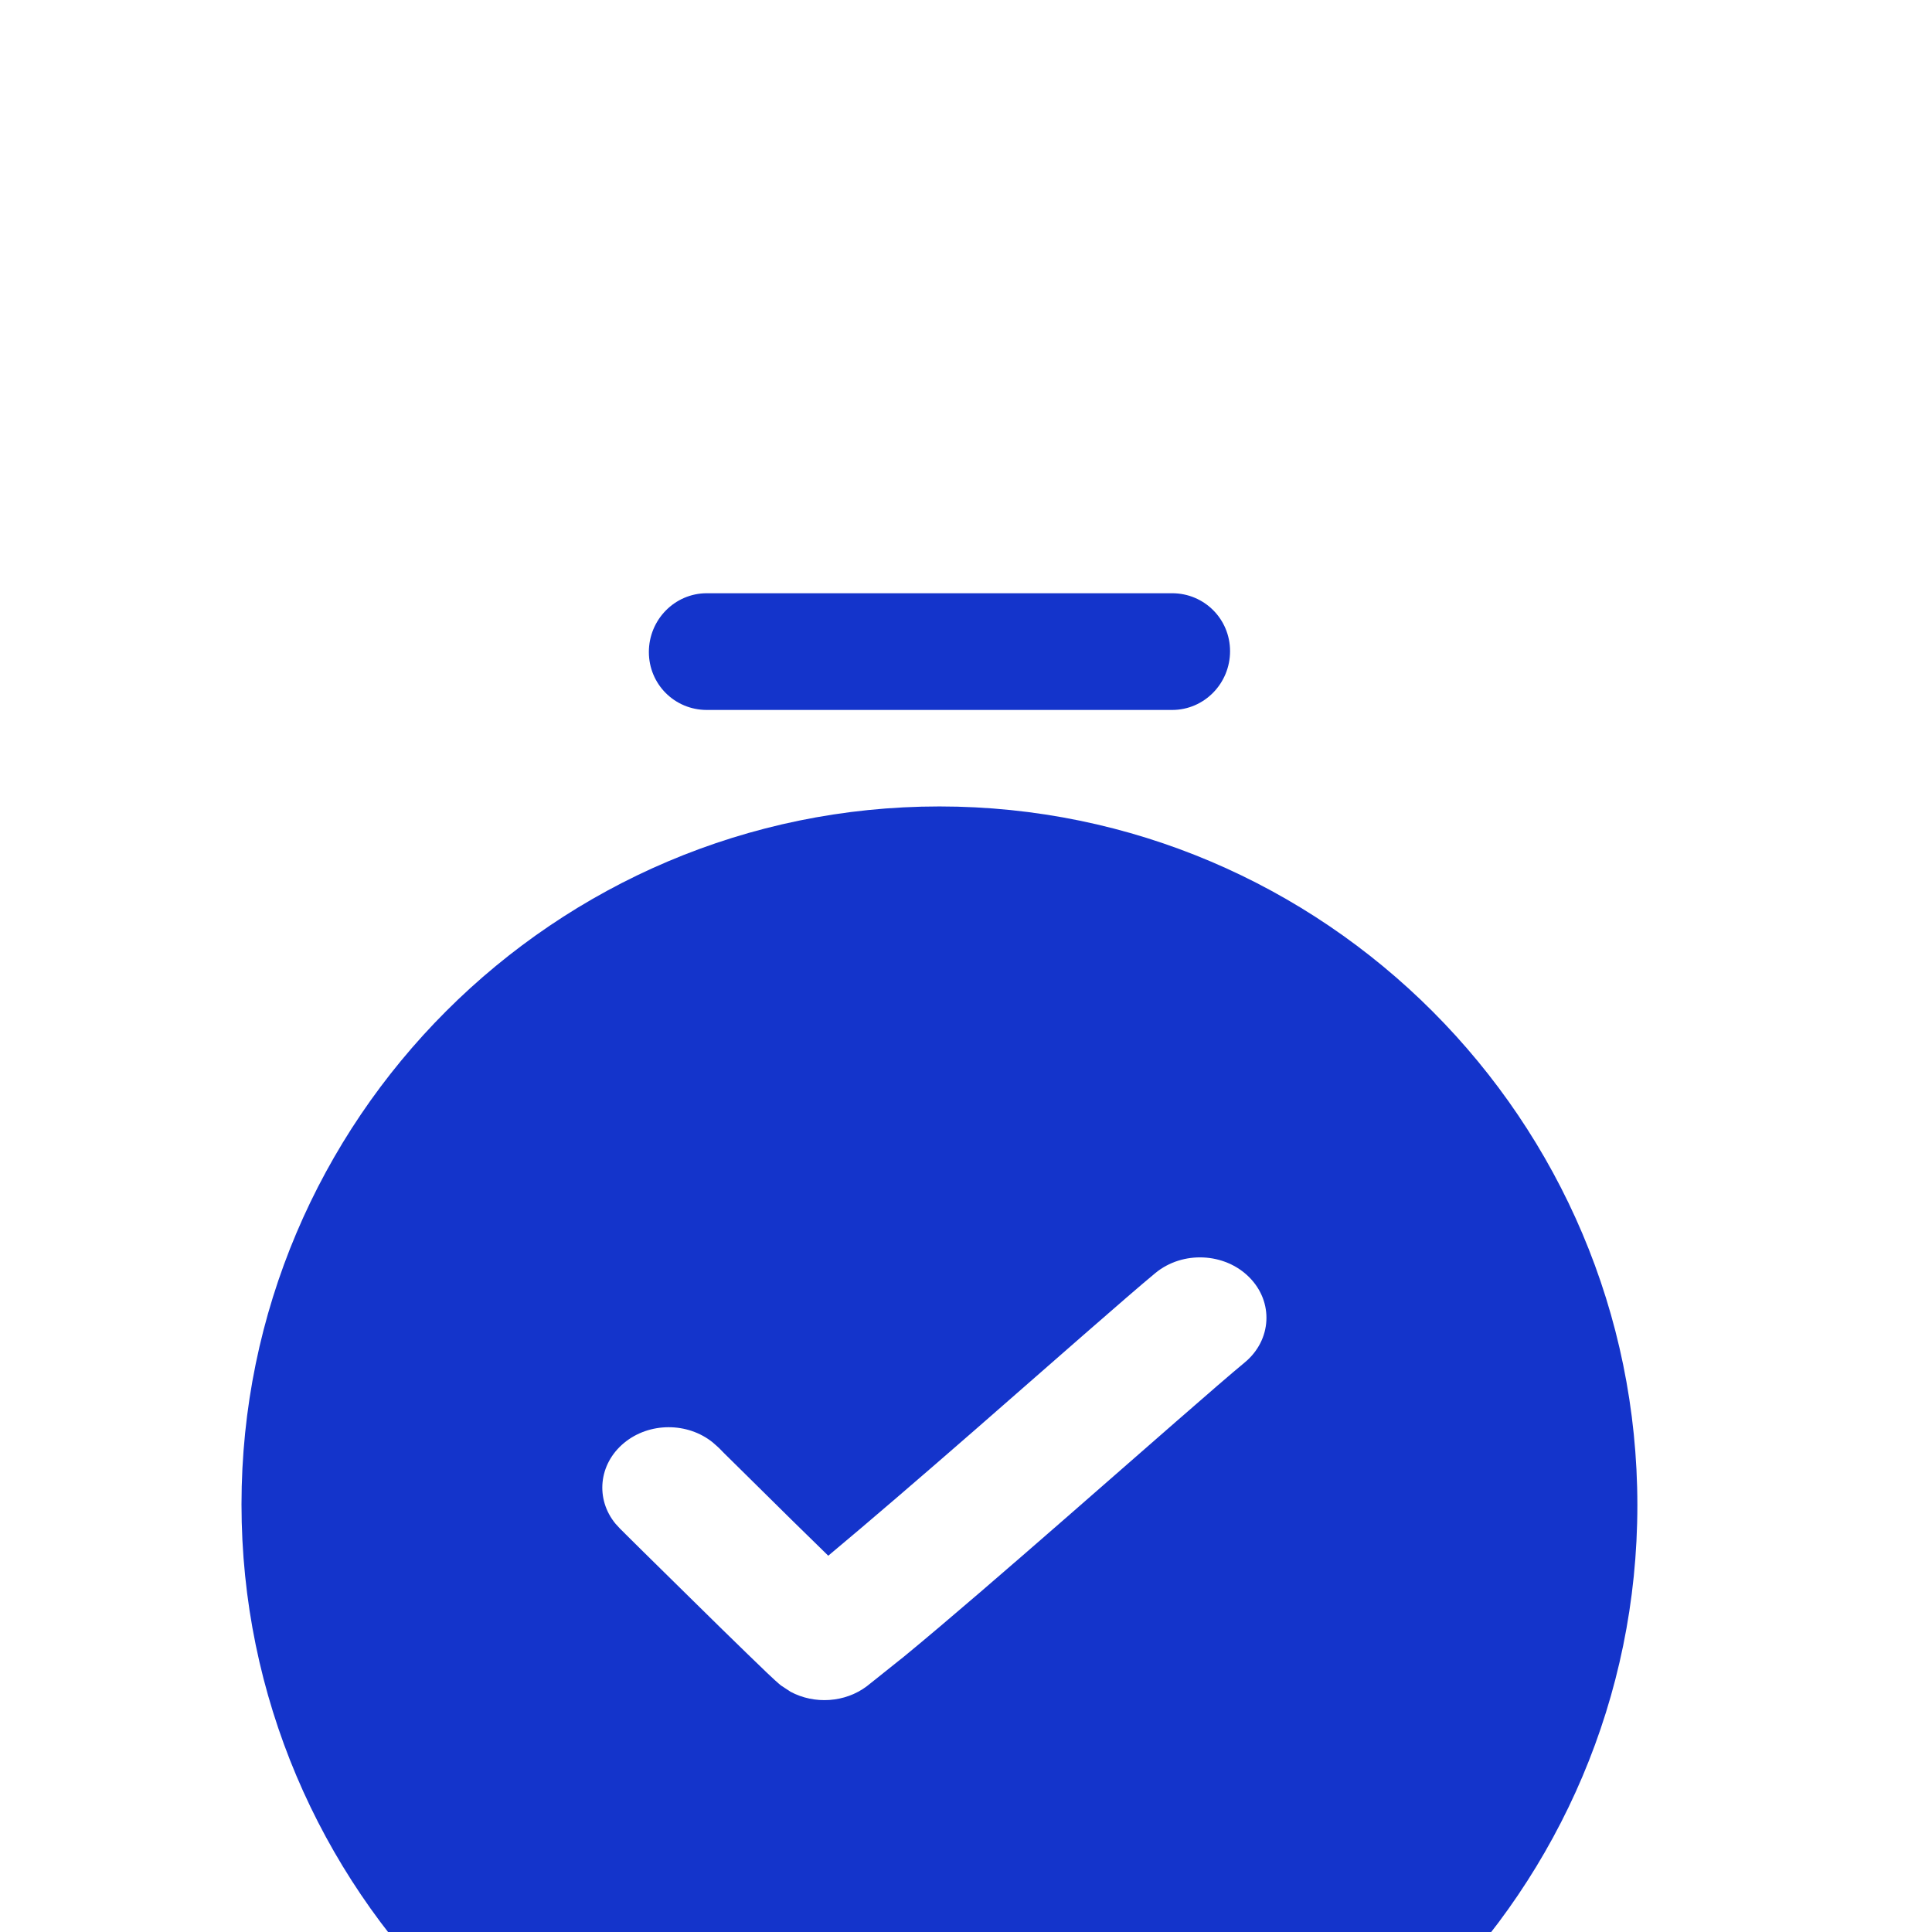 <svg width="34" height="34" viewBox="0 0 34 34" fill="none" xmlns="http://www.w3.org/2000/svg">
<g clip-path="url(#clip0_27282_35629)" filter="url(#filter0_i_27282_35629)">
<path d="M16.532 6.585C9.761 6.585 4.25 12.096 4.25 18.868C4.25 25.639 9.761 31.164 16.532 31.164C23.304 31.164 28.815 25.654 28.815 18.882C28.815 12.11 23.304 6.585 16.532 6.585Z" fill="#1434CB"/>
<path d="M20.333 14.796C20.811 14.402 21.551 14.435 21.984 14.87C22.418 15.304 22.382 15.977 21.904 16.371C21.458 16.738 20.165 17.878 18.778 19.088C17.761 19.975 16.688 20.905 15.915 21.541L15.256 22.067C14.871 22.358 14.331 22.39 13.912 22.165L13.742 22.053C13.638 21.97 13.383 21.723 13.152 21.498C12.884 21.238 12.544 20.906 12.213 20.579C11.881 20.253 11.553 19.93 11.31 19.69C11.189 19.57 11.088 19.47 11.018 19.401C10.983 19.366 10.955 19.338 10.936 19.319C10.927 19.31 10.919 19.303 10.915 19.298L10.907 19.291V19.29L10.831 19.207C10.476 18.775 10.533 18.161 10.979 17.789C11.425 17.417 12.102 17.42 12.544 17.778L12.63 17.854L12.637 17.861C12.642 17.866 12.649 17.872 12.659 17.881C12.677 17.9 12.704 17.928 12.739 17.963C12.809 18.033 12.91 18.131 13.031 18.251C13.274 18.491 13.599 18.812 13.929 19.138C14.15 19.355 14.374 19.574 14.576 19.771C15.28 19.184 16.222 18.373 17.16 17.555C18.512 16.375 19.855 15.19 20.333 14.796Z" fill="white"/>
<path d="M20.627 4.887H12.439C11.872 4.887 11.419 4.434 11.419 3.867C11.419 3.301 11.872 2.833 12.439 2.833H20.627C21.194 2.833 21.647 3.287 21.647 3.853C21.647 4.42 21.194 4.887 20.627 4.887Z" fill="#1434CB"/>
</g>
<defs>
<filter id="filter0_i_27282_35629" x="0" y="0" width="34" height="41.607" filterUnits="userSpaceOnUse" color-interpolation-filters="sRGB">
<feFlood flood-opacity="0" result="BackgroundImageFix"/>
<feBlend mode="normal" in="SourceGraphic" in2="BackgroundImageFix" result="shape"/>
<feColorMatrix in="SourceAlpha" type="matrix" values="0 0 0 0 0 0 0 0 0 0 0 0 0 0 0 0 0 0 127 0" result="hardAlpha"/>
<feOffset dy="7.607"/>
<feGaussianBlur stdDeviation="3.804"/>
<feComposite in2="hardAlpha" operator="arithmetic" k2="-1" k3="1"/>
<feColorMatrix type="matrix" values="0 0 0 0 1 0 0 0 0 1 0 0 0 0 1 0 0 0 0.45 0"/>
<feBlend mode="normal" in2="shape" result="effect1_innerShadow_27282_35629"/>
</filter>
<clipPath id="clip0_27282_35629">
<rect width="34" height="34" fill="white"/>
</clipPath>
</defs>
</svg>
